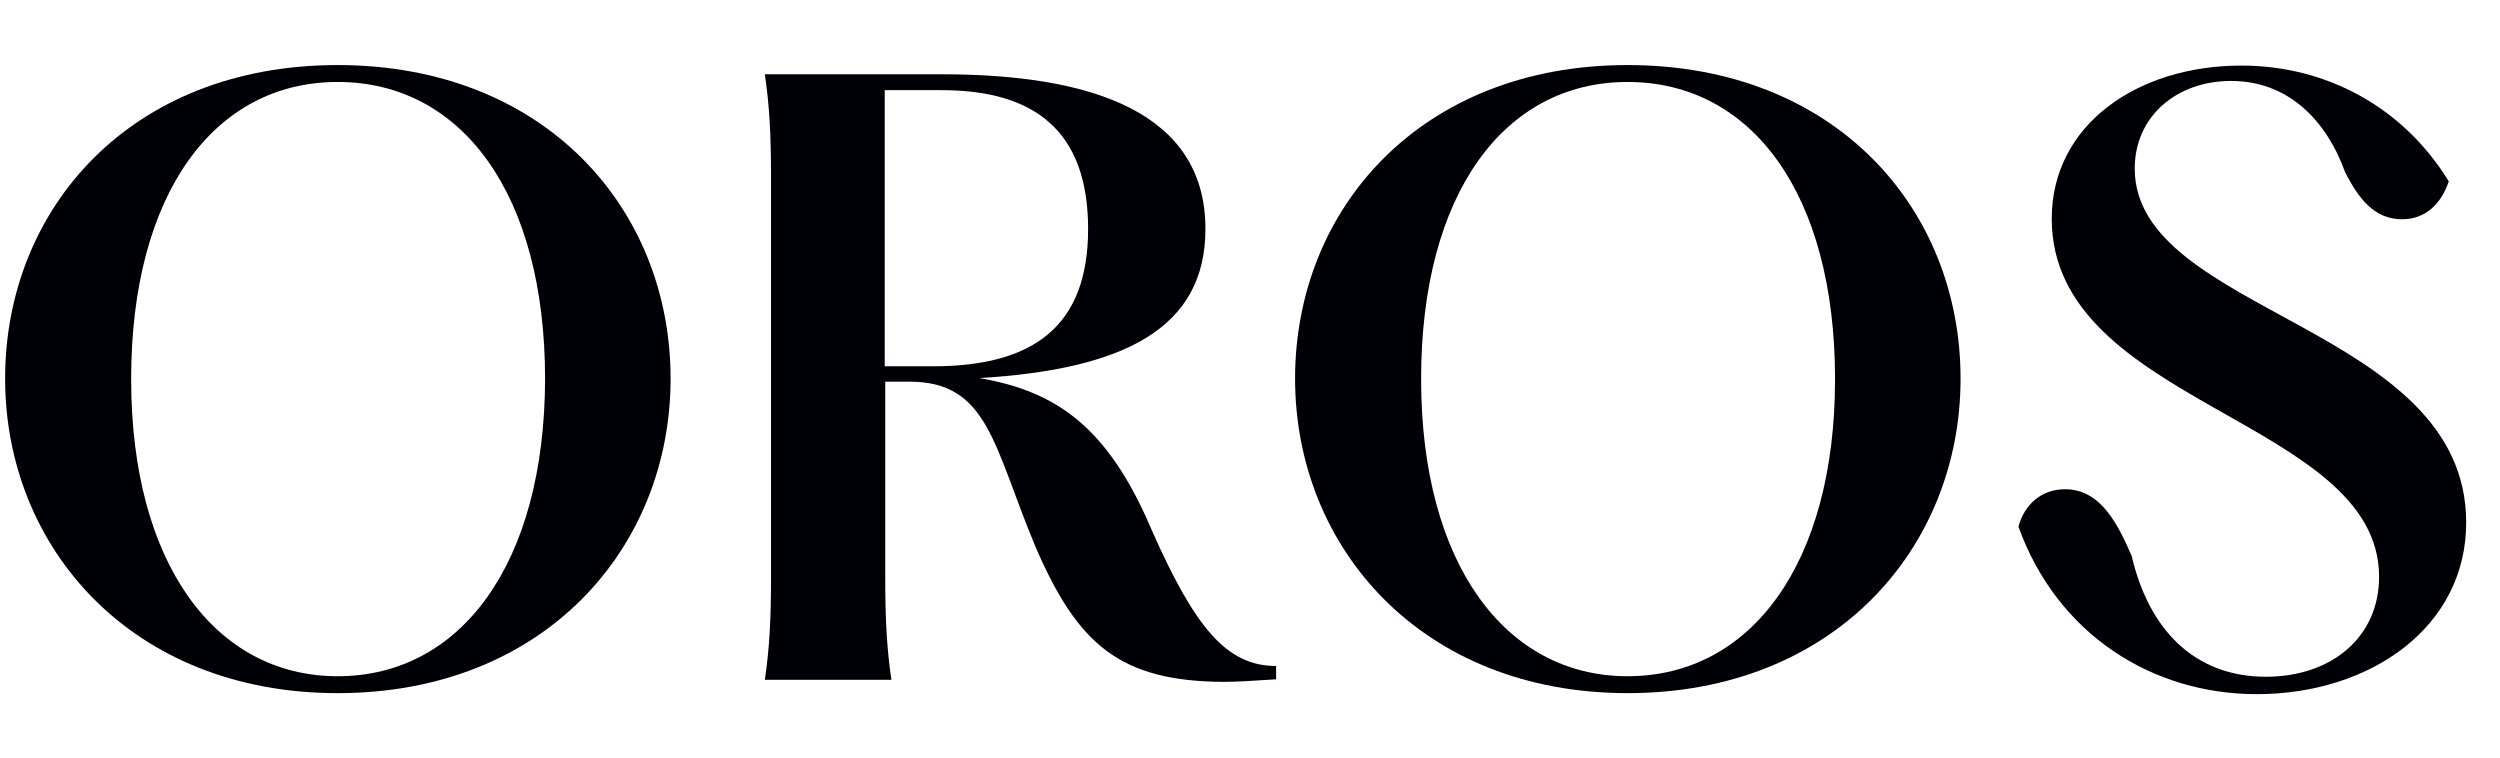 <svg xmlns="http://www.w3.org/2000/svg" xmlns:xlink="http://www.w3.org/1999/xlink" id="Capa_1" x="0px" y="0px" viewBox="0 0 488 148" xml:space="preserve"><g>	<path fill="#000007" d="M65.9,12.7C25.5,12.7,1,40.7,1,73.9c0,33,24.7,61.4,64.9,61.4c40.3,0,65-28.3,65-61.4  C130.9,40.7,106.3,12.7,65.9,12.7z M65.9,132c-23.9,0-40.3-22-40.3-58c0-36.2,16.2-58,40.3-58c24.2,0,40.5,21.8,40.5,58  C106.3,110,90,132,65.9,132z"></path>	<path fill="#000007" d="M224.7,103.2c-8.5-19.9-18.5-26.8-33.5-29.4c28.2-1.7,44.1-9.7,44.1-29.1c0-22.6-21.8-30.2-51.5-30.2h-34.5  c0.9,6.2,1.2,11.7,1.2,20v78.2c0,8.3-0.3,13.8-1.2,20h24.7c-0.9-6.2-1.2-11.7-1.2-20V74.5h4.7c15.5,0,16.4,12.6,24.7,32.4  c8.2,18.9,16.4,26.1,36.7,26.2c2.6,0,5.5-0.2,10.2-0.5V130C239.5,130,233.3,122.7,224.7,103.2z M182.1,71.5h-9.4V17.6h11.1  c18.2,0,28.6,8,28.6,27.1C212.4,63.8,201.6,71.5,182.1,71.5z"></path>	<path fill="#000007" d="M317.7,12.7c-40.3,0-64.9,28-64.9,61.2c0,33,24.7,61.4,64.9,61.4c40.3,0,65-28.3,65-61.4  C382.7,40.7,358.2,12.7,317.7,12.7z M317.7,132c-23.9,0-40.3-22-40.3-58c0-36.2,16.2-58,40.3-58c24.2,0,40.5,21.8,40.5,58  C358.2,110,341.8,132,317.7,132z"></path>	<path fill="#000007" d="M416.7,32.9c0-10.2,8.2-17.1,18.8-17.1c11.1,0,18.6,7.6,22.3,17.9c2.6,5,5.6,9.1,11.1,9.1  c4.7,0,7.7-3.2,9.1-7.4c-8.9-14.5-23.9-22.6-40.5-22.6c-20.2,0-37,11.5-37,29.9c0,36.4,63.9,39.1,63.9,69.9  c0,11.7-9.2,19.5-22.1,19.5c-14.1,0-22.9-9.4-26.2-23.6c-2.6-5.9-5.9-13-13-13c-4.8,0-8,3.2-9.1,7.3c7.6,21.1,26.2,32.7,46.5,32.7  c22.1,0,40.9-13,40.9-33.5C481.4,63.5,416.7,61.3,416.7,32.9z"></path></g><g></g><g></g><g></g><g></g><g></g><g></g><g></g><g></g><g></g><g></g><g></g><g></g><g></g><g></g><g></g></svg>